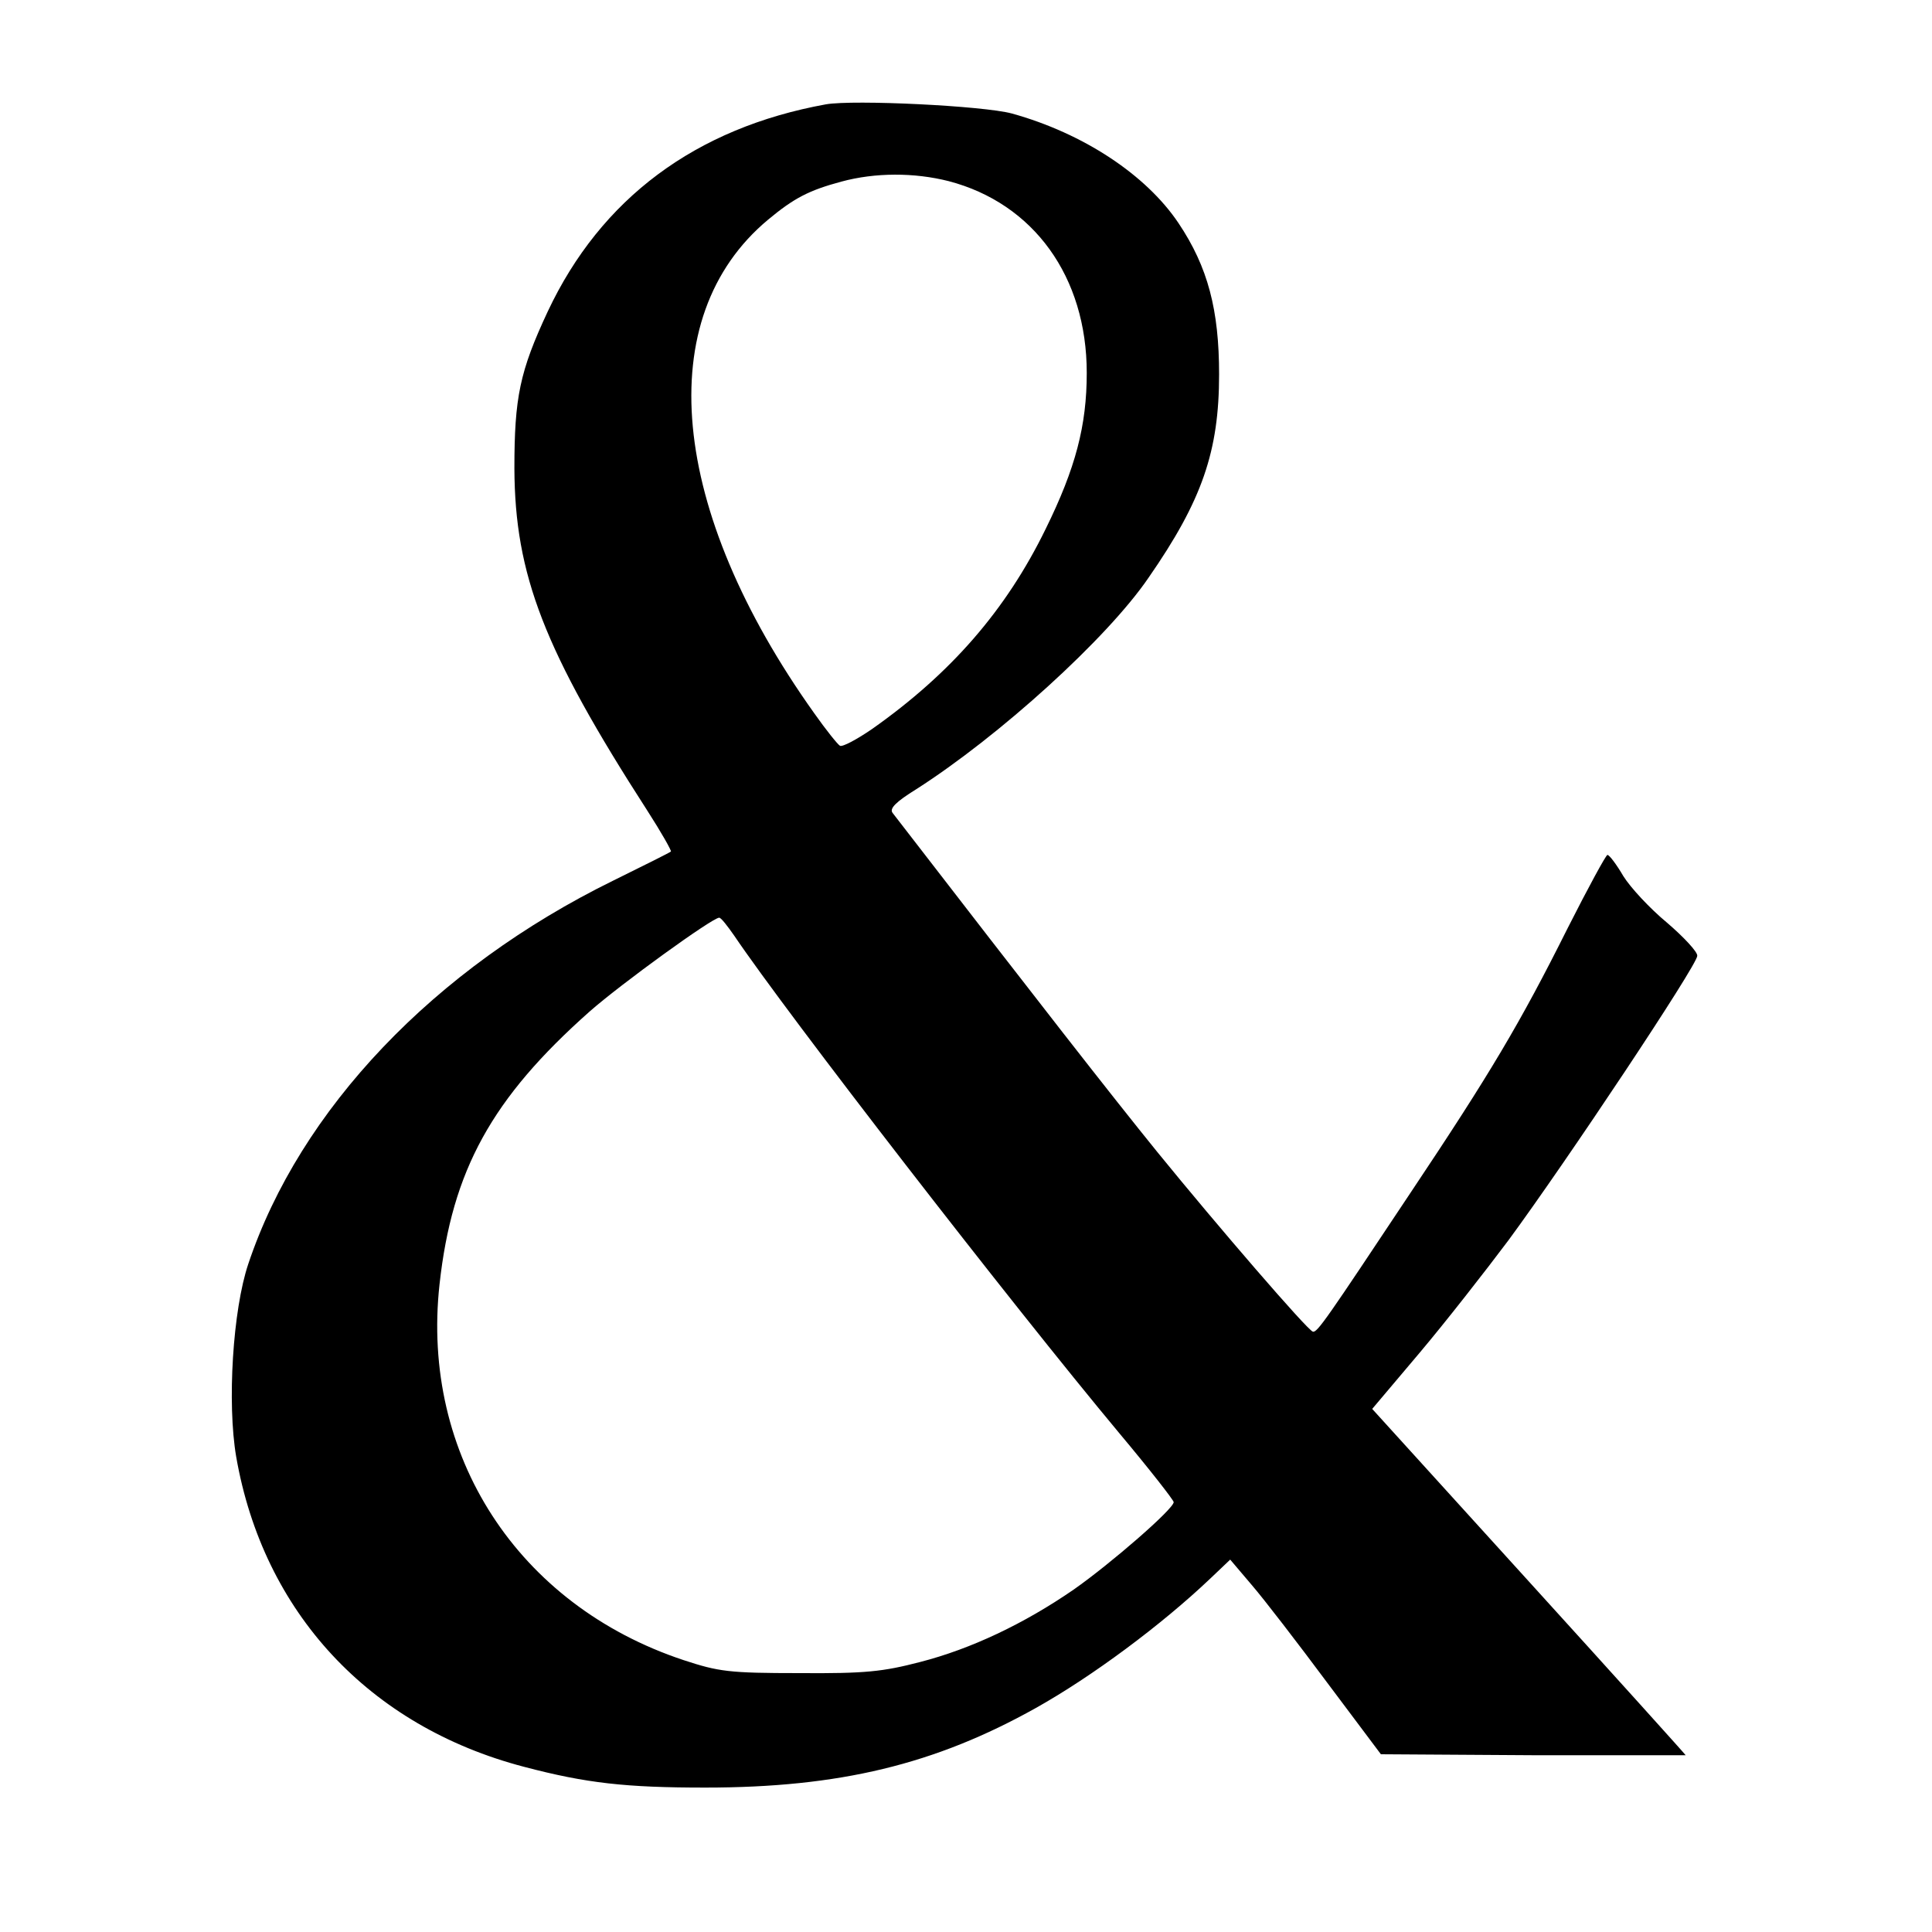 <svg height="400pt" preserveAspectRatio="xMidYMid meet" viewBox="0 0 400 400" width="400pt" xmlns="http://www.w3.org/2000/svg"><path d="m1710 3784c-270-49-466-195-576-429-58-124-69-178-69-325 1-220 61-376 275-708 29-45 51-84 49-85-2-2-56-29-119-60-371-182-649-474-756-794-32-95-44-288-25-399 56-322 275-558 596-642 129-34 211-43 375-43 278 0 476 48 685 165 116 65 260 172 361 268l41 39 45-53c25-29 95-120 156-202l111-148 316-2h315c0 1-146 163-324 359l-325 358 98 116c54 64 136 169 184 233 120 163 391 570 391 589 1 8-28 39-63 69-35 29-75 72-90 96-14 24-29 44-33 44-3 0-40-68-82-151-99-198-161-302-326-549-173-260-193-290-202-287-12 4-195 216-322 372-98 121-240 303-548 702-7 9 7 23 49 49 172 110 395 312 481 438 111 160 146 262 146 421 0 133-23 222-84 313-67 100-197 186-345 227-59 16-327 29-385 19zm254-159c176-46 286-198 286-397 0-109-23-197-85-323-82-168-196-299-359-414-32-22-62-38-67-35s-29 33-53 67c-301 422-338 820-96 1022 54 45 85 61 152 79 70 19 151 19 222 1zm-444-1562c110-163 572-760 798-1031 62-74 112-138 112-142 0-14-130-127-207-181-103-71-213-123-318-150-77-20-113-24-250-23-146 0-167 3-240 27-343 114-544 424-505 778 26 236 108 385 311 565 66 58 254 194 268 194 4 0 17-17 31-37z" transform="matrix(.1 0 0 -.1 0 400)"/></svg>